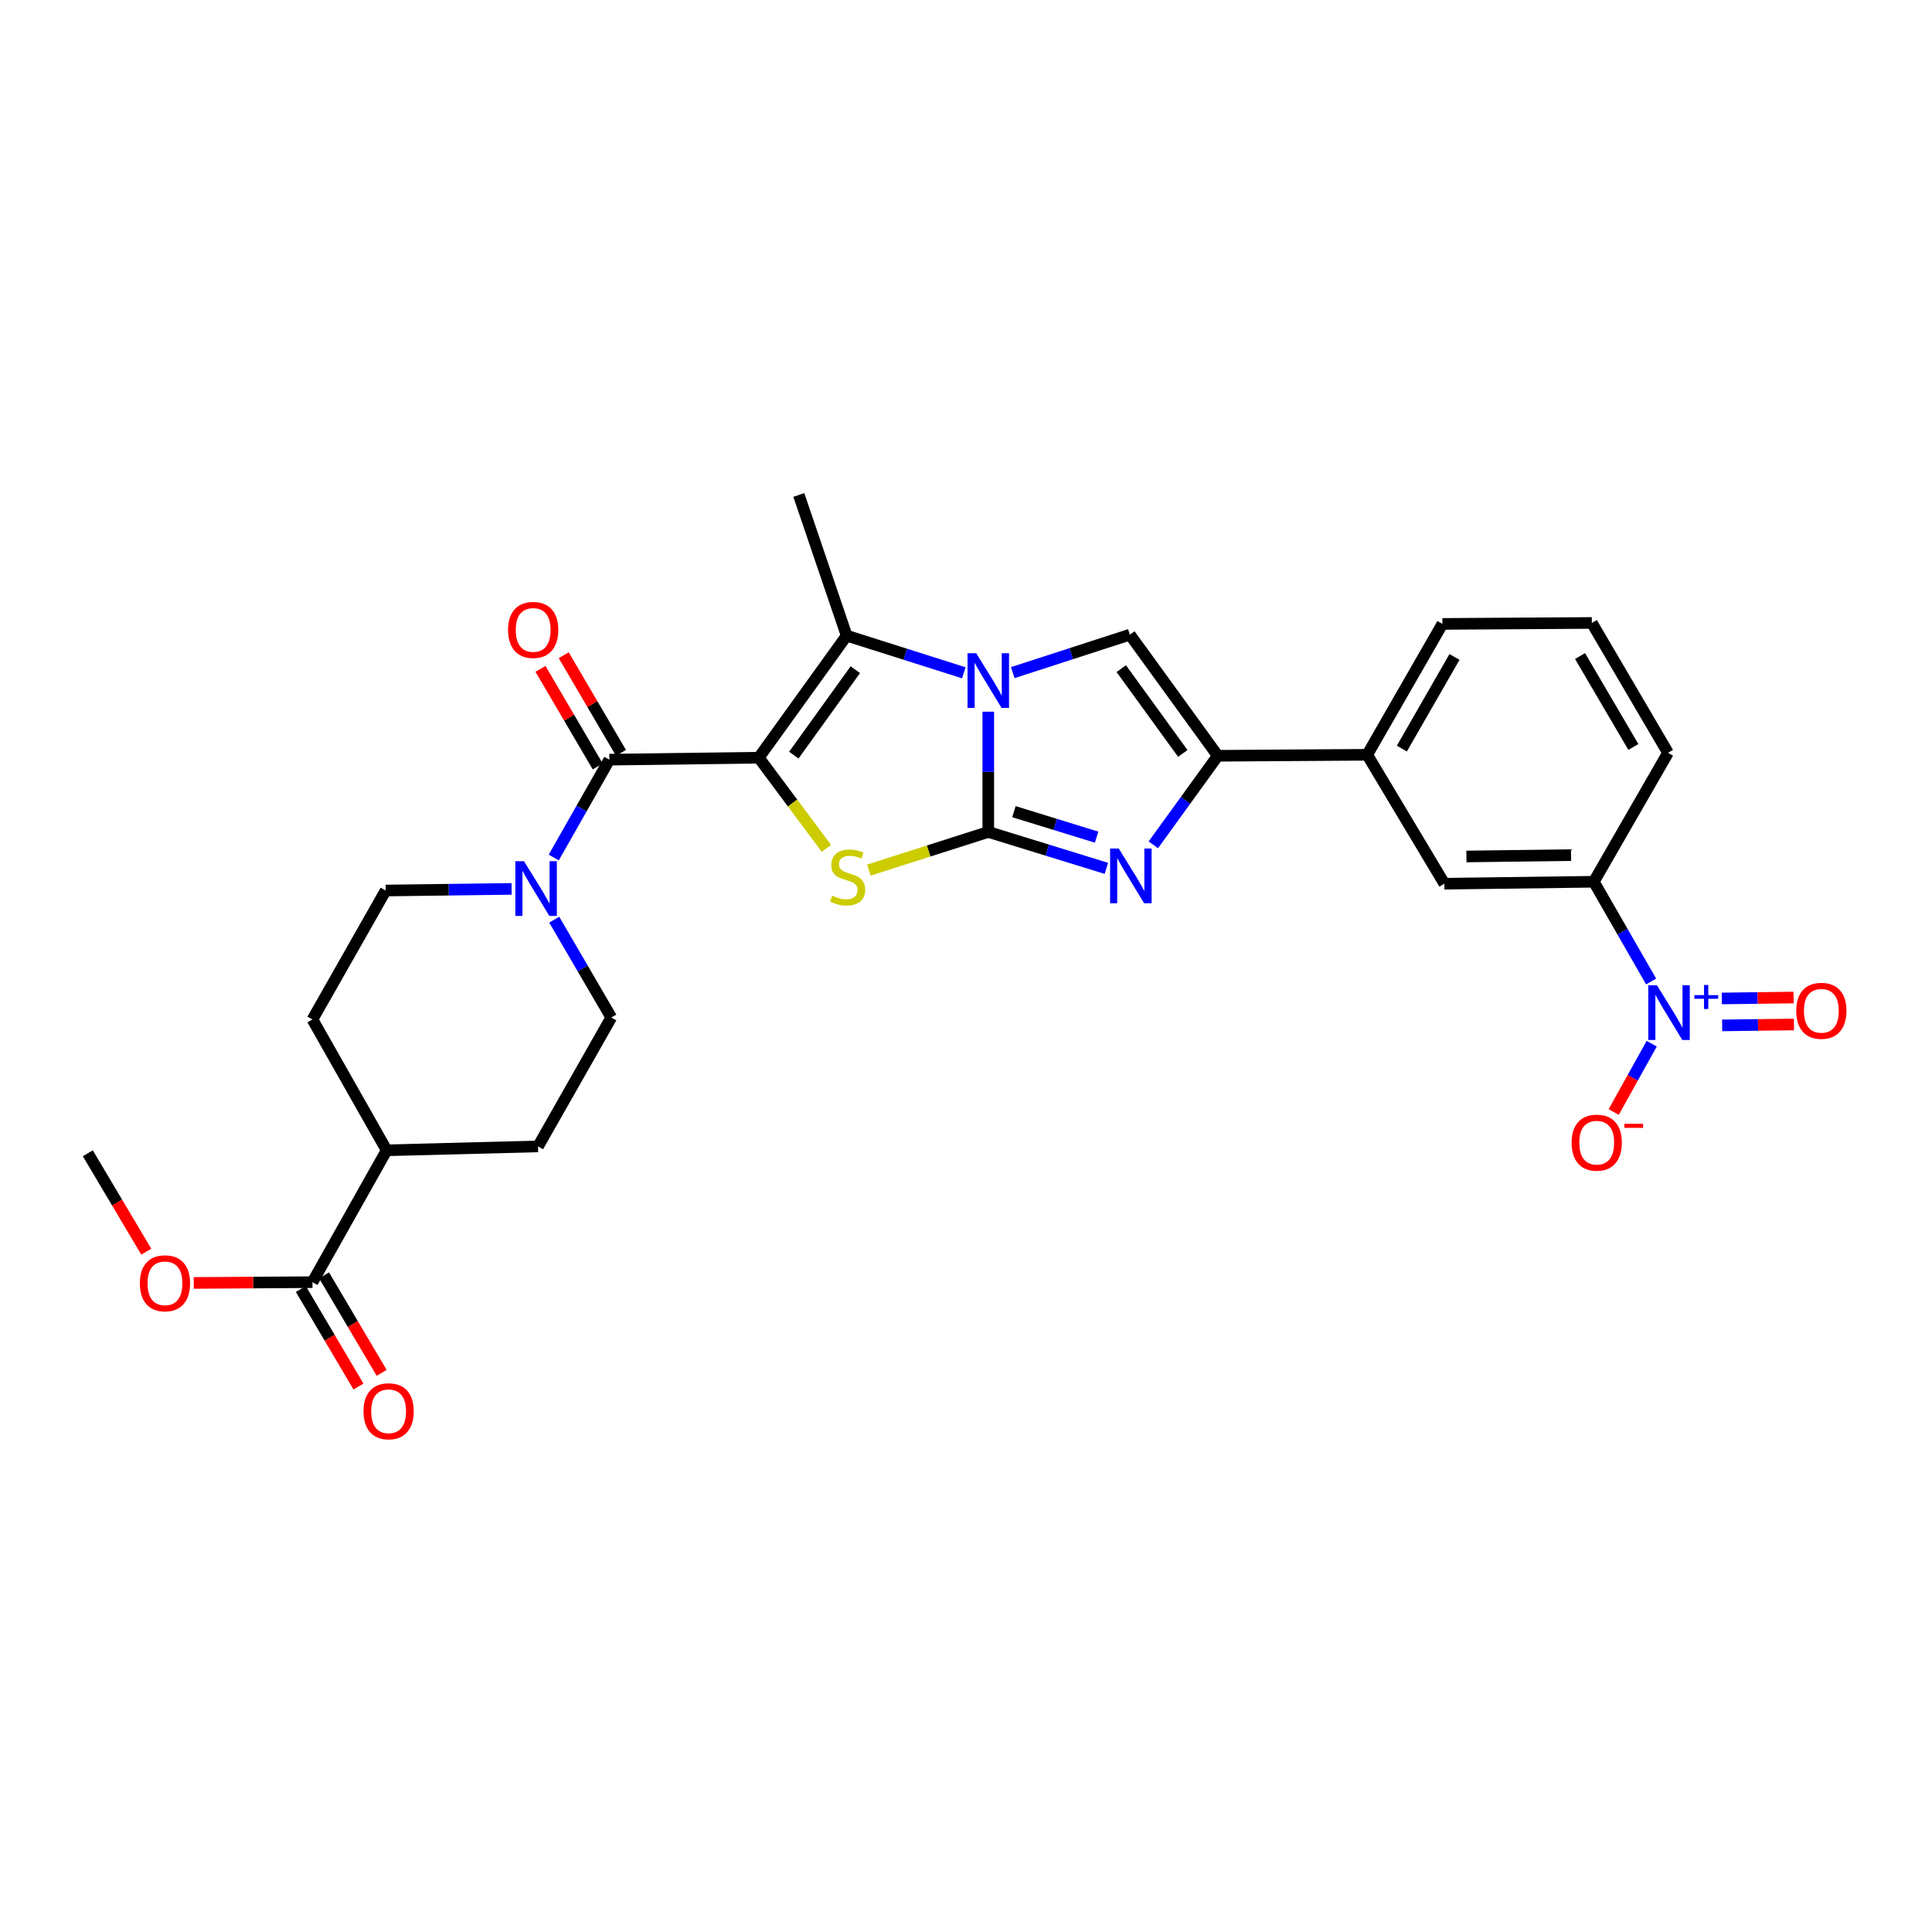 <?xml version='1.0' encoding='iso-8859-1'?>
<svg version='1.1' baseProfile='full'
              xmlns='http://www.w3.org/2000/svg'
                      xmlns:rdkit='http://www.rdkit.org/xml'
                      xmlns:xlink='http://www.w3.org/1999/xlink'
                  xml:space='preserve'
width='1000px' height='1000px' viewBox='0 0 1000 1000'>
<!-- END OF HEADER -->
<rect style='opacity:1.0;fill:#FFFFFF;stroke:none' width='1000' height='1000' x='0' y='0'> </rect>
<path class='bond-2' d='M 392.739,392.179 L 410.24,415.647' style='fill:none;fill-rule:evenodd;stroke:#000000;stroke-width:6px;stroke-linecap:butt;stroke-linejoin:miter;stroke-opacity:1' />
<path class='bond-2' d='M 410.24,415.647 L 427.741,439.114' style='fill:none;fill-rule:evenodd;stroke:#CCCC00;stroke-width:6px;stroke-linecap:butt;stroke-linejoin:miter;stroke-opacity:1' />
<path class='bond-3' d='M 392.739,392.179 L 438.234,329.01' style='fill:none;fill-rule:evenodd;stroke:#000000;stroke-width:6px;stroke-linecap:butt;stroke-linejoin:miter;stroke-opacity:1' />
<path class='bond-3' d='M 410.876,390.851 L 442.722,346.633' style='fill:none;fill-rule:evenodd;stroke:#000000;stroke-width:6px;stroke-linecap:butt;stroke-linejoin:miter;stroke-opacity:1' />
<path class='bond-5' d='M 392.739,392.179 L 315.396,393.202' style='fill:none;fill-rule:evenodd;stroke:#000000;stroke-width:6px;stroke-linecap:butt;stroke-linejoin:miter;stroke-opacity:1' />
<path class='bond-0' d='M 511.534,430.611 L 480.635,440.484' style='fill:none;fill-rule:evenodd;stroke:#000000;stroke-width:6px;stroke-linecap:butt;stroke-linejoin:miter;stroke-opacity:1' />
<path class='bond-0' d='M 480.635,440.484 L 449.735,450.357' style='fill:none;fill-rule:evenodd;stroke:#CCCC00;stroke-width:6px;stroke-linecap:butt;stroke-linejoin:miter;stroke-opacity:1' />
<path class='bond-4' d='M 511.534,430.611 L 542.097,440.035' style='fill:none;fill-rule:evenodd;stroke:#000000;stroke-width:6px;stroke-linecap:butt;stroke-linejoin:miter;stroke-opacity:1' />
<path class='bond-4' d='M 542.097,440.035 L 572.659,449.459' style='fill:none;fill-rule:evenodd;stroke:#0000FF;stroke-width:6px;stroke-linecap:butt;stroke-linejoin:miter;stroke-opacity:1' />
<path class='bond-4' d='M 524.811,420.116 L 546.204,426.712' style='fill:none;fill-rule:evenodd;stroke:#000000;stroke-width:6px;stroke-linecap:butt;stroke-linejoin:miter;stroke-opacity:1' />
<path class='bond-4' d='M 546.204,426.712 L 567.598,433.309' style='fill:none;fill-rule:evenodd;stroke:#0000FF;stroke-width:6px;stroke-linecap:butt;stroke-linejoin:miter;stroke-opacity:1' />
<path class='bond-29' d='M 511.534,430.611 L 511.534,399.491' style='fill:none;fill-rule:evenodd;stroke:#000000;stroke-width:6px;stroke-linecap:butt;stroke-linejoin:miter;stroke-opacity:1' />
<path class='bond-29' d='M 511.534,399.491 L 511.534,368.372' style='fill:none;fill-rule:evenodd;stroke:#0000FF;stroke-width:6px;stroke-linecap:butt;stroke-linejoin:miter;stroke-opacity:1' />
<path class='bond-1' d='M 498.872,348.238 L 468.553,338.624' style='fill:none;fill-rule:evenodd;stroke:#0000FF;stroke-width:6px;stroke-linecap:butt;stroke-linejoin:miter;stroke-opacity:1' />
<path class='bond-1' d='M 468.553,338.624 L 438.234,329.01' style='fill:none;fill-rule:evenodd;stroke:#000000;stroke-width:6px;stroke-linecap:butt;stroke-linejoin:miter;stroke-opacity:1' />
<path class='bond-6' d='M 524.2,348.148 L 554.513,338.323' style='fill:none;fill-rule:evenodd;stroke:#0000FF;stroke-width:6px;stroke-linecap:butt;stroke-linejoin:miter;stroke-opacity:1' />
<path class='bond-6' d='M 554.513,338.323 L 584.826,328.499' style='fill:none;fill-rule:evenodd;stroke:#000000;stroke-width:6px;stroke-linecap:butt;stroke-linejoin:miter;stroke-opacity:1' />
<path class='bond-23' d='M 438.234,329.01 L 413.465,256.198' style='fill:none;fill-rule:evenodd;stroke:#000000;stroke-width:6px;stroke-linecap:butt;stroke-linejoin:miter;stroke-opacity:1' />
<path class='bond-31' d='M 596.964,437.287 L 613.643,414.237' style='fill:none;fill-rule:evenodd;stroke:#0000FF;stroke-width:6px;stroke-linecap:butt;stroke-linejoin:miter;stroke-opacity:1' />
<path class='bond-31' d='M 613.643,414.237 L 630.321,391.188' style='fill:none;fill-rule:evenodd;stroke:#000000;stroke-width:6px;stroke-linecap:butt;stroke-linejoin:miter;stroke-opacity:1' />
<path class='bond-9' d='M 315.396,393.202 L 301.008,418.524' style='fill:none;fill-rule:evenodd;stroke:#000000;stroke-width:6px;stroke-linecap:butt;stroke-linejoin:miter;stroke-opacity:1' />
<path class='bond-9' d='M 301.008,418.524 L 286.619,443.847' style='fill:none;fill-rule:evenodd;stroke:#0000FF;stroke-width:6px;stroke-linecap:butt;stroke-linejoin:miter;stroke-opacity:1' />
<path class='bond-16' d='M 321.409,389.676 L 306.596,364.412' style='fill:none;fill-rule:evenodd;stroke:#000000;stroke-width:6px;stroke-linecap:butt;stroke-linejoin:miter;stroke-opacity:1' />
<path class='bond-16' d='M 306.596,364.412 L 291.783,339.149' style='fill:none;fill-rule:evenodd;stroke:#FF0000;stroke-width:6px;stroke-linecap:butt;stroke-linejoin:miter;stroke-opacity:1' />
<path class='bond-16' d='M 309.383,396.727 L 294.57,371.464' style='fill:none;fill-rule:evenodd;stroke:#000000;stroke-width:6px;stroke-linecap:butt;stroke-linejoin:miter;stroke-opacity:1' />
<path class='bond-16' d='M 294.57,371.464 L 279.757,346.2' style='fill:none;fill-rule:evenodd;stroke:#FF0000;stroke-width:6px;stroke-linecap:butt;stroke-linejoin:miter;stroke-opacity:1' />
<path class='bond-7' d='M 584.826,328.499 L 630.321,391.188' style='fill:none;fill-rule:evenodd;stroke:#000000;stroke-width:6px;stroke-linecap:butt;stroke-linejoin:miter;stroke-opacity:1' />
<path class='bond-7' d='M 580.367,346.09 L 612.214,389.973' style='fill:none;fill-rule:evenodd;stroke:#000000;stroke-width:6px;stroke-linecap:butt;stroke-linejoin:miter;stroke-opacity:1' />
<path class='bond-11' d='M 630.321,391.188 L 707.672,390.677' style='fill:none;fill-rule:evenodd;stroke:#000000;stroke-width:6px;stroke-linecap:butt;stroke-linejoin:miter;stroke-opacity:1' />
<path class='bond-8' d='M 854.621,508.012 L 839.785,482.203' style='fill:none;fill-rule:evenodd;stroke:#0000FF;stroke-width:6px;stroke-linecap:butt;stroke-linejoin:miter;stroke-opacity:1' />
<path class='bond-8' d='M 839.785,482.203 L 824.949,456.394' style='fill:none;fill-rule:evenodd;stroke:#000000;stroke-width:6px;stroke-linecap:butt;stroke-linejoin:miter;stroke-opacity:1' />
<path class='bond-14' d='M 854.931,540.209 L 845.088,557.893' style='fill:none;fill-rule:evenodd;stroke:#0000FF;stroke-width:6px;stroke-linecap:butt;stroke-linejoin:miter;stroke-opacity:1' />
<path class='bond-14' d='M 845.088,557.893 L 835.245,575.577' style='fill:none;fill-rule:evenodd;stroke:#FF0000;stroke-width:6px;stroke-linecap:butt;stroke-linejoin:miter;stroke-opacity:1' />
<path class='bond-15' d='M 891.389,530.743 L 909.961,530.504' style='fill:none;fill-rule:evenodd;stroke:#0000FF;stroke-width:6px;stroke-linecap:butt;stroke-linejoin:miter;stroke-opacity:1' />
<path class='bond-15' d='M 909.961,530.504 L 928.533,530.265' style='fill:none;fill-rule:evenodd;stroke:#FF0000;stroke-width:6px;stroke-linecap:butt;stroke-linejoin:miter;stroke-opacity:1' />
<path class='bond-15' d='M 891.21,516.803 L 909.782,516.564' style='fill:none;fill-rule:evenodd;stroke:#0000FF;stroke-width:6px;stroke-linecap:butt;stroke-linejoin:miter;stroke-opacity:1' />
<path class='bond-15' d='M 909.782,516.564 L 928.354,516.325' style='fill:none;fill-rule:evenodd;stroke:#FF0000;stroke-width:6px;stroke-linecap:butt;stroke-linejoin:miter;stroke-opacity:1' />
<path class='bond-17' d='M 286.868,476.017 L 301.636,501.338' style='fill:none;fill-rule:evenodd;stroke:#0000FF;stroke-width:6px;stroke-linecap:butt;stroke-linejoin:miter;stroke-opacity:1' />
<path class='bond-17' d='M 301.636,501.338 L 316.403,526.658' style='fill:none;fill-rule:evenodd;stroke:#000000;stroke-width:6px;stroke-linecap:butt;stroke-linejoin:miter;stroke-opacity:1' />
<path class='bond-18' d='M 264.797,460.09 L 232.213,460.511' style='fill:none;fill-rule:evenodd;stroke:#0000FF;stroke-width:6px;stroke-linecap:butt;stroke-linejoin:miter;stroke-opacity:1' />
<path class='bond-18' d='M 232.213,460.511 L 199.629,460.933' style='fill:none;fill-rule:evenodd;stroke:#000000;stroke-width:6px;stroke-linecap:butt;stroke-linejoin:miter;stroke-opacity:1' />
<path class='bond-10' d='M 824.949,456.394 L 747.598,457.401' style='fill:none;fill-rule:evenodd;stroke:#000000;stroke-width:6px;stroke-linecap:butt;stroke-linejoin:miter;stroke-opacity:1' />
<path class='bond-10' d='M 813.165,442.605 L 759.019,443.31' style='fill:none;fill-rule:evenodd;stroke:#000000;stroke-width:6px;stroke-linecap:butt;stroke-linejoin:miter;stroke-opacity:1' />
<path class='bond-32' d='M 824.949,456.394 L 863.365,389.654' style='fill:none;fill-rule:evenodd;stroke:#000000;stroke-width:6px;stroke-linecap:butt;stroke-linejoin:miter;stroke-opacity:1' />
<path class='bond-13' d='M 707.672,390.677 L 747.598,457.401' style='fill:none;fill-rule:evenodd;stroke:#000000;stroke-width:6px;stroke-linecap:butt;stroke-linejoin:miter;stroke-opacity:1' />
<path class='bond-26' d='M 707.672,390.677 L 746.591,322.938' style='fill:none;fill-rule:evenodd;stroke:#000000;stroke-width:6px;stroke-linecap:butt;stroke-linejoin:miter;stroke-opacity:1' />
<path class='bond-26' d='M 725.598,387.461 L 752.841,340.044' style='fill:none;fill-rule:evenodd;stroke:#000000;stroke-width:6px;stroke-linecap:butt;stroke-linejoin:miter;stroke-opacity:1' />
<path class='bond-12' d='M 161.725,663.646 L 200.133,595.396' style='fill:none;fill-rule:evenodd;stroke:#000000;stroke-width:6px;stroke-linecap:butt;stroke-linejoin:miter;stroke-opacity:1' />
<path class='bond-20' d='M 155.723,667.192 L 170.633,692.433' style='fill:none;fill-rule:evenodd;stroke:#000000;stroke-width:6px;stroke-linecap:butt;stroke-linejoin:miter;stroke-opacity:1' />
<path class='bond-20' d='M 170.633,692.433 L 185.542,717.674' style='fill:none;fill-rule:evenodd;stroke:#FF0000;stroke-width:6px;stroke-linecap:butt;stroke-linejoin:miter;stroke-opacity:1' />
<path class='bond-20' d='M 167.726,660.101 L 182.636,685.342' style='fill:none;fill-rule:evenodd;stroke:#000000;stroke-width:6px;stroke-linecap:butt;stroke-linejoin:miter;stroke-opacity:1' />
<path class='bond-20' d='M 182.636,685.342 L 197.546,710.583' style='fill:none;fill-rule:evenodd;stroke:#FF0000;stroke-width:6px;stroke-linecap:butt;stroke-linejoin:miter;stroke-opacity:1' />
<path class='bond-24' d='M 161.725,663.646 L 131.007,663.849' style='fill:none;fill-rule:evenodd;stroke:#000000;stroke-width:6px;stroke-linecap:butt;stroke-linejoin:miter;stroke-opacity:1' />
<path class='bond-24' d='M 131.007,663.849 L 100.289,664.052' style='fill:none;fill-rule:evenodd;stroke:#FF0000;stroke-width:6px;stroke-linecap:butt;stroke-linejoin:miter;stroke-opacity:1' />
<path class='bond-21' d='M 316.403,526.658 L 278.49,593.382' style='fill:none;fill-rule:evenodd;stroke:#000000;stroke-width:6px;stroke-linecap:butt;stroke-linejoin:miter;stroke-opacity:1' />
<path class='bond-22' d='M 199.629,460.933 L 161.725,527.673' style='fill:none;fill-rule:evenodd;stroke:#000000;stroke-width:6px;stroke-linecap:butt;stroke-linejoin:miter;stroke-opacity:1' />
<path class='bond-19' d='M 200.133,595.396 L 161.725,527.673' style='fill:none;fill-rule:evenodd;stroke:#000000;stroke-width:6px;stroke-linecap:butt;stroke-linejoin:miter;stroke-opacity:1' />
<path class='bond-30' d='M 200.133,595.396 L 278.49,593.382' style='fill:none;fill-rule:evenodd;stroke:#000000;stroke-width:6px;stroke-linecap:butt;stroke-linejoin:miter;stroke-opacity:1' />
<path class='bond-28' d='M 75.714,647.875 L 60.584,622.403' style='fill:none;fill-rule:evenodd;stroke:#FF0000;stroke-width:6px;stroke-linecap:butt;stroke-linejoin:miter;stroke-opacity:1' />
<path class='bond-28' d='M 60.584,622.403 L 45.455,596.93' style='fill:none;fill-rule:evenodd;stroke:#000000;stroke-width:6px;stroke-linecap:butt;stroke-linejoin:miter;stroke-opacity:1' />
<path class='bond-25' d='M 863.365,389.654 L 823.942,322.434' style='fill:none;fill-rule:evenodd;stroke:#000000;stroke-width:6px;stroke-linecap:butt;stroke-linejoin:miter;stroke-opacity:1' />
<path class='bond-25' d='M 845.426,386.624 L 817.83,339.57' style='fill:none;fill-rule:evenodd;stroke:#000000;stroke-width:6px;stroke-linecap:butt;stroke-linejoin:miter;stroke-opacity:1' />
<path class='bond-27' d='M 746.591,322.938 L 823.942,322.434' style='fill:none;fill-rule:evenodd;stroke:#000000;stroke-width:6px;stroke-linecap:butt;stroke-linejoin:miter;stroke-opacity:1' />
<path  class='atom-2' d='M 505.274 338.093
L 514.554 353.093
Q 515.474 354.573, 516.954 357.253
Q 518.434 359.933, 518.514 360.093
L 518.514 338.093
L 522.274 338.093
L 522.274 366.413
L 518.394 366.413
L 508.434 350.013
Q 507.274 348.093, 506.034 345.893
Q 504.834 343.693, 504.474 343.013
L 504.474 366.413
L 500.794 366.413
L 500.794 338.093
L 505.274 338.093
' fill='#0000FF'/>
<path  class='atom-3' d='M 430.745 463.589
Q 431.065 463.709, 432.385 464.269
Q 433.705 464.829, 435.145 465.189
Q 436.625 465.509, 438.065 465.509
Q 440.745 465.509, 442.305 464.229
Q 443.865 462.909, 443.865 460.629
Q 443.865 459.069, 443.065 458.109
Q 442.305 457.149, 441.105 456.629
Q 439.905 456.109, 437.905 455.509
Q 435.385 454.749, 433.865 454.029
Q 432.385 453.309, 431.305 451.789
Q 430.265 450.269, 430.265 447.709
Q 430.265 444.149, 432.665 441.949
Q 435.105 439.749, 439.905 439.749
Q 443.185 439.749, 446.905 441.309
L 445.985 444.389
Q 442.585 442.989, 440.025 442.989
Q 437.265 442.989, 435.745 444.149
Q 434.225 445.269, 434.265 447.229
Q 434.265 448.749, 435.025 449.669
Q 435.825 450.589, 436.945 451.109
Q 438.105 451.629, 440.025 452.229
Q 442.585 453.029, 444.105 453.829
Q 445.625 454.629, 446.705 456.269
Q 447.825 457.869, 447.825 460.629
Q 447.825 464.549, 445.185 466.669
Q 442.585 468.749, 438.225 468.749
Q 435.705 468.749, 433.785 468.189
Q 431.905 467.669, 429.665 466.749
L 430.745 463.589
' fill='#CCCC00'/>
<path  class='atom-5' d='M 579.07 439.206
L 588.35 454.206
Q 589.27 455.686, 590.75 458.366
Q 592.23 461.046, 592.31 461.206
L 592.31 439.206
L 596.07 439.206
L 596.07 467.526
L 592.19 467.526
L 582.23 451.126
Q 581.07 449.206, 579.83 447.006
Q 578.63 444.806, 578.27 444.126
L 578.27 467.526
L 574.59 467.526
L 574.59 439.206
L 579.07 439.206
' fill='#0000FF'/>
<path  class='atom-9' d='M 857.624 509.965
L 866.904 524.965
Q 867.824 526.445, 869.304 529.125
Q 870.784 531.805, 870.864 531.965
L 870.864 509.965
L 874.624 509.965
L 874.624 538.285
L 870.744 538.285
L 860.784 521.885
Q 859.624 519.965, 858.384 517.765
Q 857.184 515.565, 856.824 514.885
L 856.824 538.285
L 853.144 538.285
L 853.144 509.965
L 857.624 509.965
' fill='#0000FF'/>
<path  class='atom-9' d='M 877 515.07
L 881.989 515.07
L 881.989 509.817
L 884.207 509.817
L 884.207 515.07
L 889.328 515.07
L 889.328 516.971
L 884.207 516.971
L 884.207 522.251
L 881.989 522.251
L 881.989 516.971
L 877 516.971
L 877 515.07
' fill='#0000FF'/>
<path  class='atom-10' d='M 271.224 445.766
L 280.504 460.766
Q 281.424 462.246, 282.904 464.926
Q 284.384 467.606, 284.464 467.766
L 284.464 445.766
L 288.224 445.766
L 288.224 474.086
L 284.344 474.086
L 274.384 457.686
Q 273.224 455.766, 271.984 453.566
Q 270.784 451.366, 270.424 450.686
L 270.424 474.086
L 266.744 474.086
L 266.744 445.766
L 271.224 445.766
' fill='#0000FF'/>
<path  class='atom-15' d='M 813.459 591.441
Q 813.459 584.641, 816.819 580.841
Q 820.179 577.041, 826.459 577.041
Q 832.739 577.041, 836.099 580.841
Q 839.459 584.641, 839.459 591.441
Q 839.459 598.321, 836.059 602.241
Q 832.659 606.121, 826.459 606.121
Q 820.219 606.121, 816.819 602.241
Q 813.459 598.361, 813.459 591.441
M 826.459 602.921
Q 830.779 602.921, 833.099 600.041
Q 835.459 597.121, 835.459 591.441
Q 835.459 585.881, 833.099 583.081
Q 830.779 580.241, 826.459 580.241
Q 822.139 580.241, 819.779 583.041
Q 817.459 585.841, 817.459 591.441
Q 817.459 597.161, 819.779 600.041
Q 822.139 602.921, 826.459 602.921
' fill='#FF0000'/>
<path  class='atom-15' d='M 840.779 581.663
L 850.468 581.663
L 850.468 583.775
L 840.779 583.775
L 840.779 581.663
' fill='#FF0000'/>
<path  class='atom-16' d='M 929.729 523.191
Q 929.729 516.391, 933.089 512.591
Q 936.449 508.791, 942.729 508.791
Q 949.009 508.791, 952.369 512.591
Q 955.729 516.391, 955.729 523.191
Q 955.729 530.071, 952.329 533.991
Q 948.929 537.871, 942.729 537.871
Q 936.489 537.871, 933.089 533.991
Q 929.729 530.111, 929.729 523.191
M 942.729 534.671
Q 947.049 534.671, 949.369 531.791
Q 951.729 528.871, 951.729 523.191
Q 951.729 517.631, 949.369 514.831
Q 947.049 511.991, 942.729 511.991
Q 938.409 511.991, 936.049 514.791
Q 933.729 517.591, 933.729 523.191
Q 933.729 528.911, 936.049 531.791
Q 938.409 534.671, 942.729 534.671
' fill='#FF0000'/>
<path  class='atom-17' d='M 262.973 326.046
Q 262.973 319.246, 266.333 315.446
Q 269.693 311.646, 275.973 311.646
Q 282.253 311.646, 285.613 315.446
Q 288.973 319.246, 288.973 326.046
Q 288.973 332.926, 285.573 336.846
Q 282.173 340.726, 275.973 340.726
Q 269.733 340.726, 266.333 336.846
Q 262.973 332.966, 262.973 326.046
M 275.973 337.526
Q 280.293 337.526, 282.613 334.646
Q 284.973 331.726, 284.973 326.046
Q 284.973 320.486, 282.613 317.686
Q 280.293 314.846, 275.973 314.846
Q 271.653 314.846, 269.293 317.646
Q 266.973 320.446, 266.973 326.046
Q 266.973 331.766, 269.293 334.646
Q 271.653 337.526, 275.973 337.526
' fill='#FF0000'/>
<path  class='atom-21' d='M 188.147 730.466
Q 188.147 723.666, 191.507 719.866
Q 194.867 716.066, 201.147 716.066
Q 207.427 716.066, 210.787 719.866
Q 214.147 723.666, 214.147 730.466
Q 214.147 737.346, 210.747 741.266
Q 207.347 745.146, 201.147 745.146
Q 194.907 745.146, 191.507 741.266
Q 188.147 737.386, 188.147 730.466
M 201.147 741.946
Q 205.467 741.946, 207.787 739.066
Q 210.147 736.146, 210.147 730.466
Q 210.147 724.906, 207.787 722.106
Q 205.467 719.266, 201.147 719.266
Q 196.827 719.266, 194.467 722.066
Q 192.147 724.866, 192.147 730.466
Q 192.147 736.186, 194.467 739.066
Q 196.827 741.946, 201.147 741.946
' fill='#FF0000'/>
<path  class='atom-25' d='M 72.381 664.23
Q 72.381 657.43, 75.741 653.63
Q 79.101 649.83, 85.381 649.83
Q 91.661 649.83, 95.021 653.63
Q 98.381 657.43, 98.381 664.23
Q 98.381 671.11, 94.981 675.03
Q 91.581 678.91, 85.381 678.91
Q 79.141 678.91, 75.741 675.03
Q 72.381 671.15, 72.381 664.23
M 85.381 675.71
Q 89.701 675.71, 92.021 672.83
Q 94.381 669.91, 94.381 664.23
Q 94.381 658.67, 92.021 655.87
Q 89.701 653.03, 85.381 653.03
Q 81.061 653.03, 78.701 655.83
Q 76.381 658.63, 76.381 664.23
Q 76.381 669.95, 78.701 672.83
Q 81.061 675.71, 85.381 675.71
' fill='#FF0000'/>
</svg>
